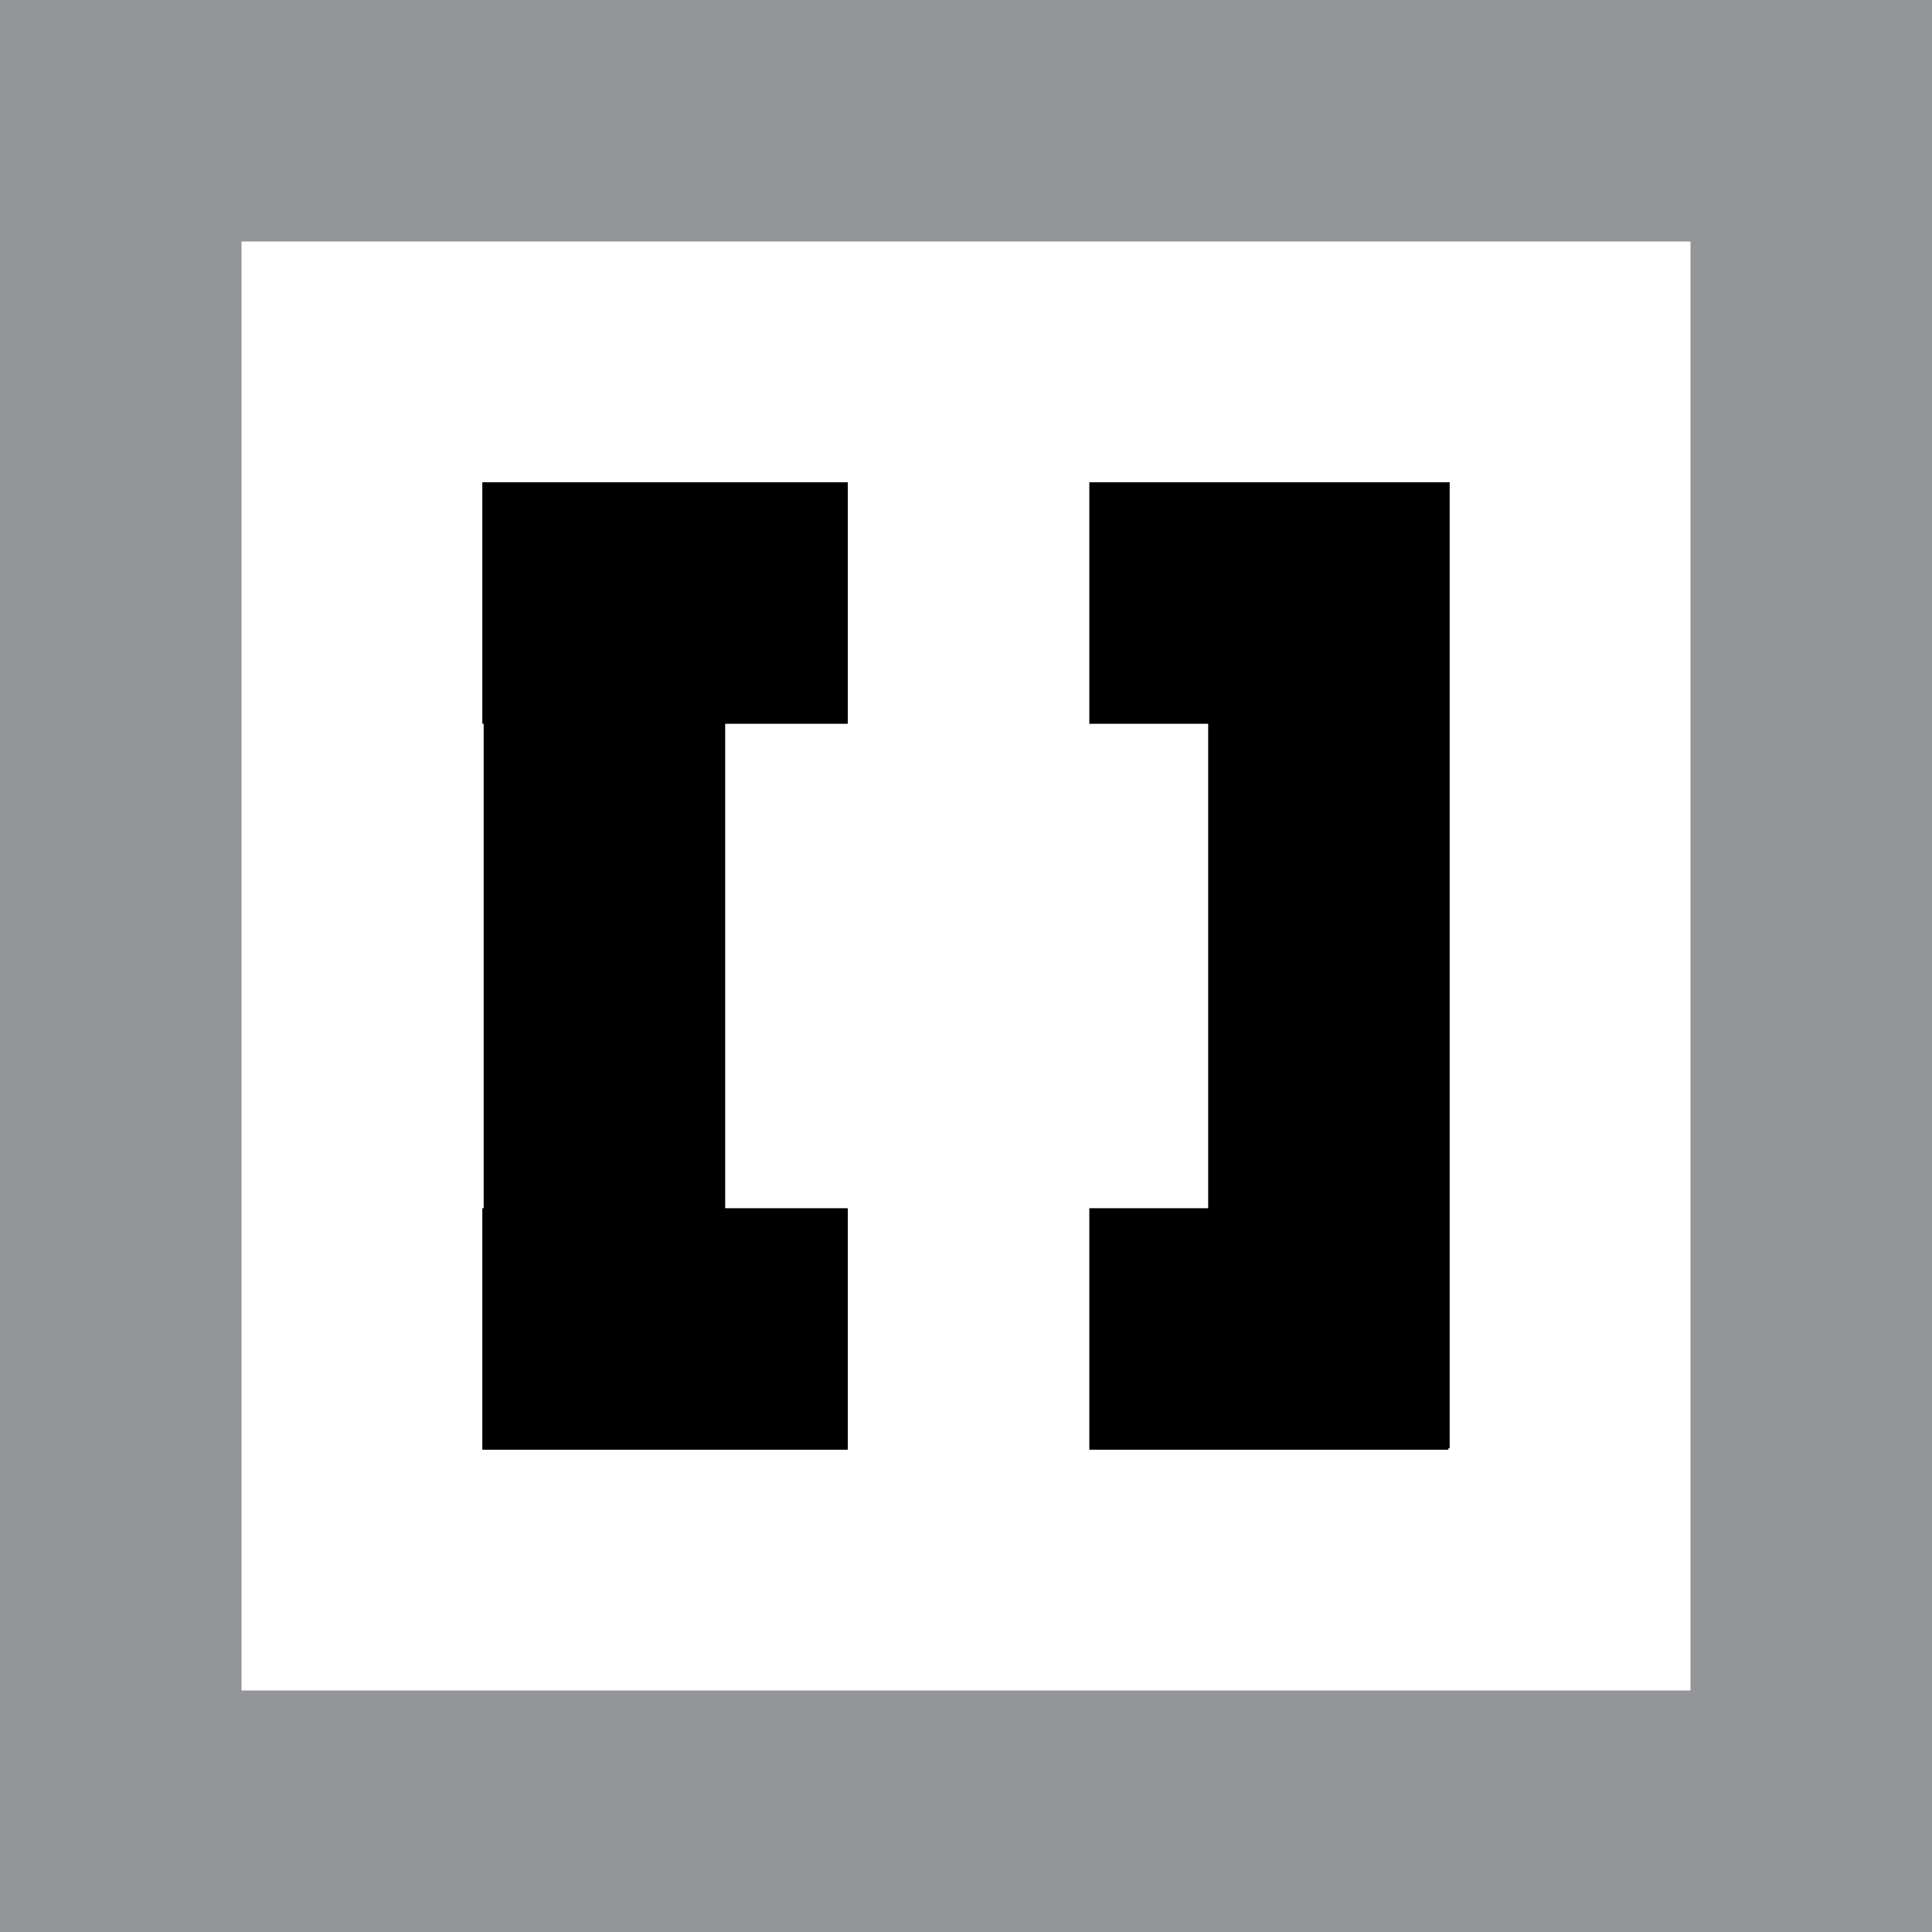 <?xml version="1.0" encoding="UTF-8"?> <svg xmlns="http://www.w3.org/2000/svg" version="1.1" viewBox="0 0 512 512"><g id="Layer_2"><rect width="512.49" height="512.49" fill="#fff"></rect></g><g id="Layer_1"><path d="M0,0v512h512V0H0ZM448,448H64V64h384v384Z" fill="#939598"></path><polygon points="224.68 320.19 192.18 320.19 192.18 191.81 224.68 191.81 224.68 127.81 192.18 127.81 128.18 127.81 127.82 127.81 127.82 191.81 128.18 191.81 128.18 320.19 127.82 320.19 127.82 384.19 224.68 384.19 224.68 320.19"></polygon><polygon points="383.82 383.81 384.18 383.81 384.18 127.81 383.82 127.81 320.18 127.81 288.68 127.81 288.68 191.81 320.18 191.81 320.18 320.19 288.68 320.19 288.68 384.19 383.82 384.19 383.82 383.81"></polygon></g></svg> 